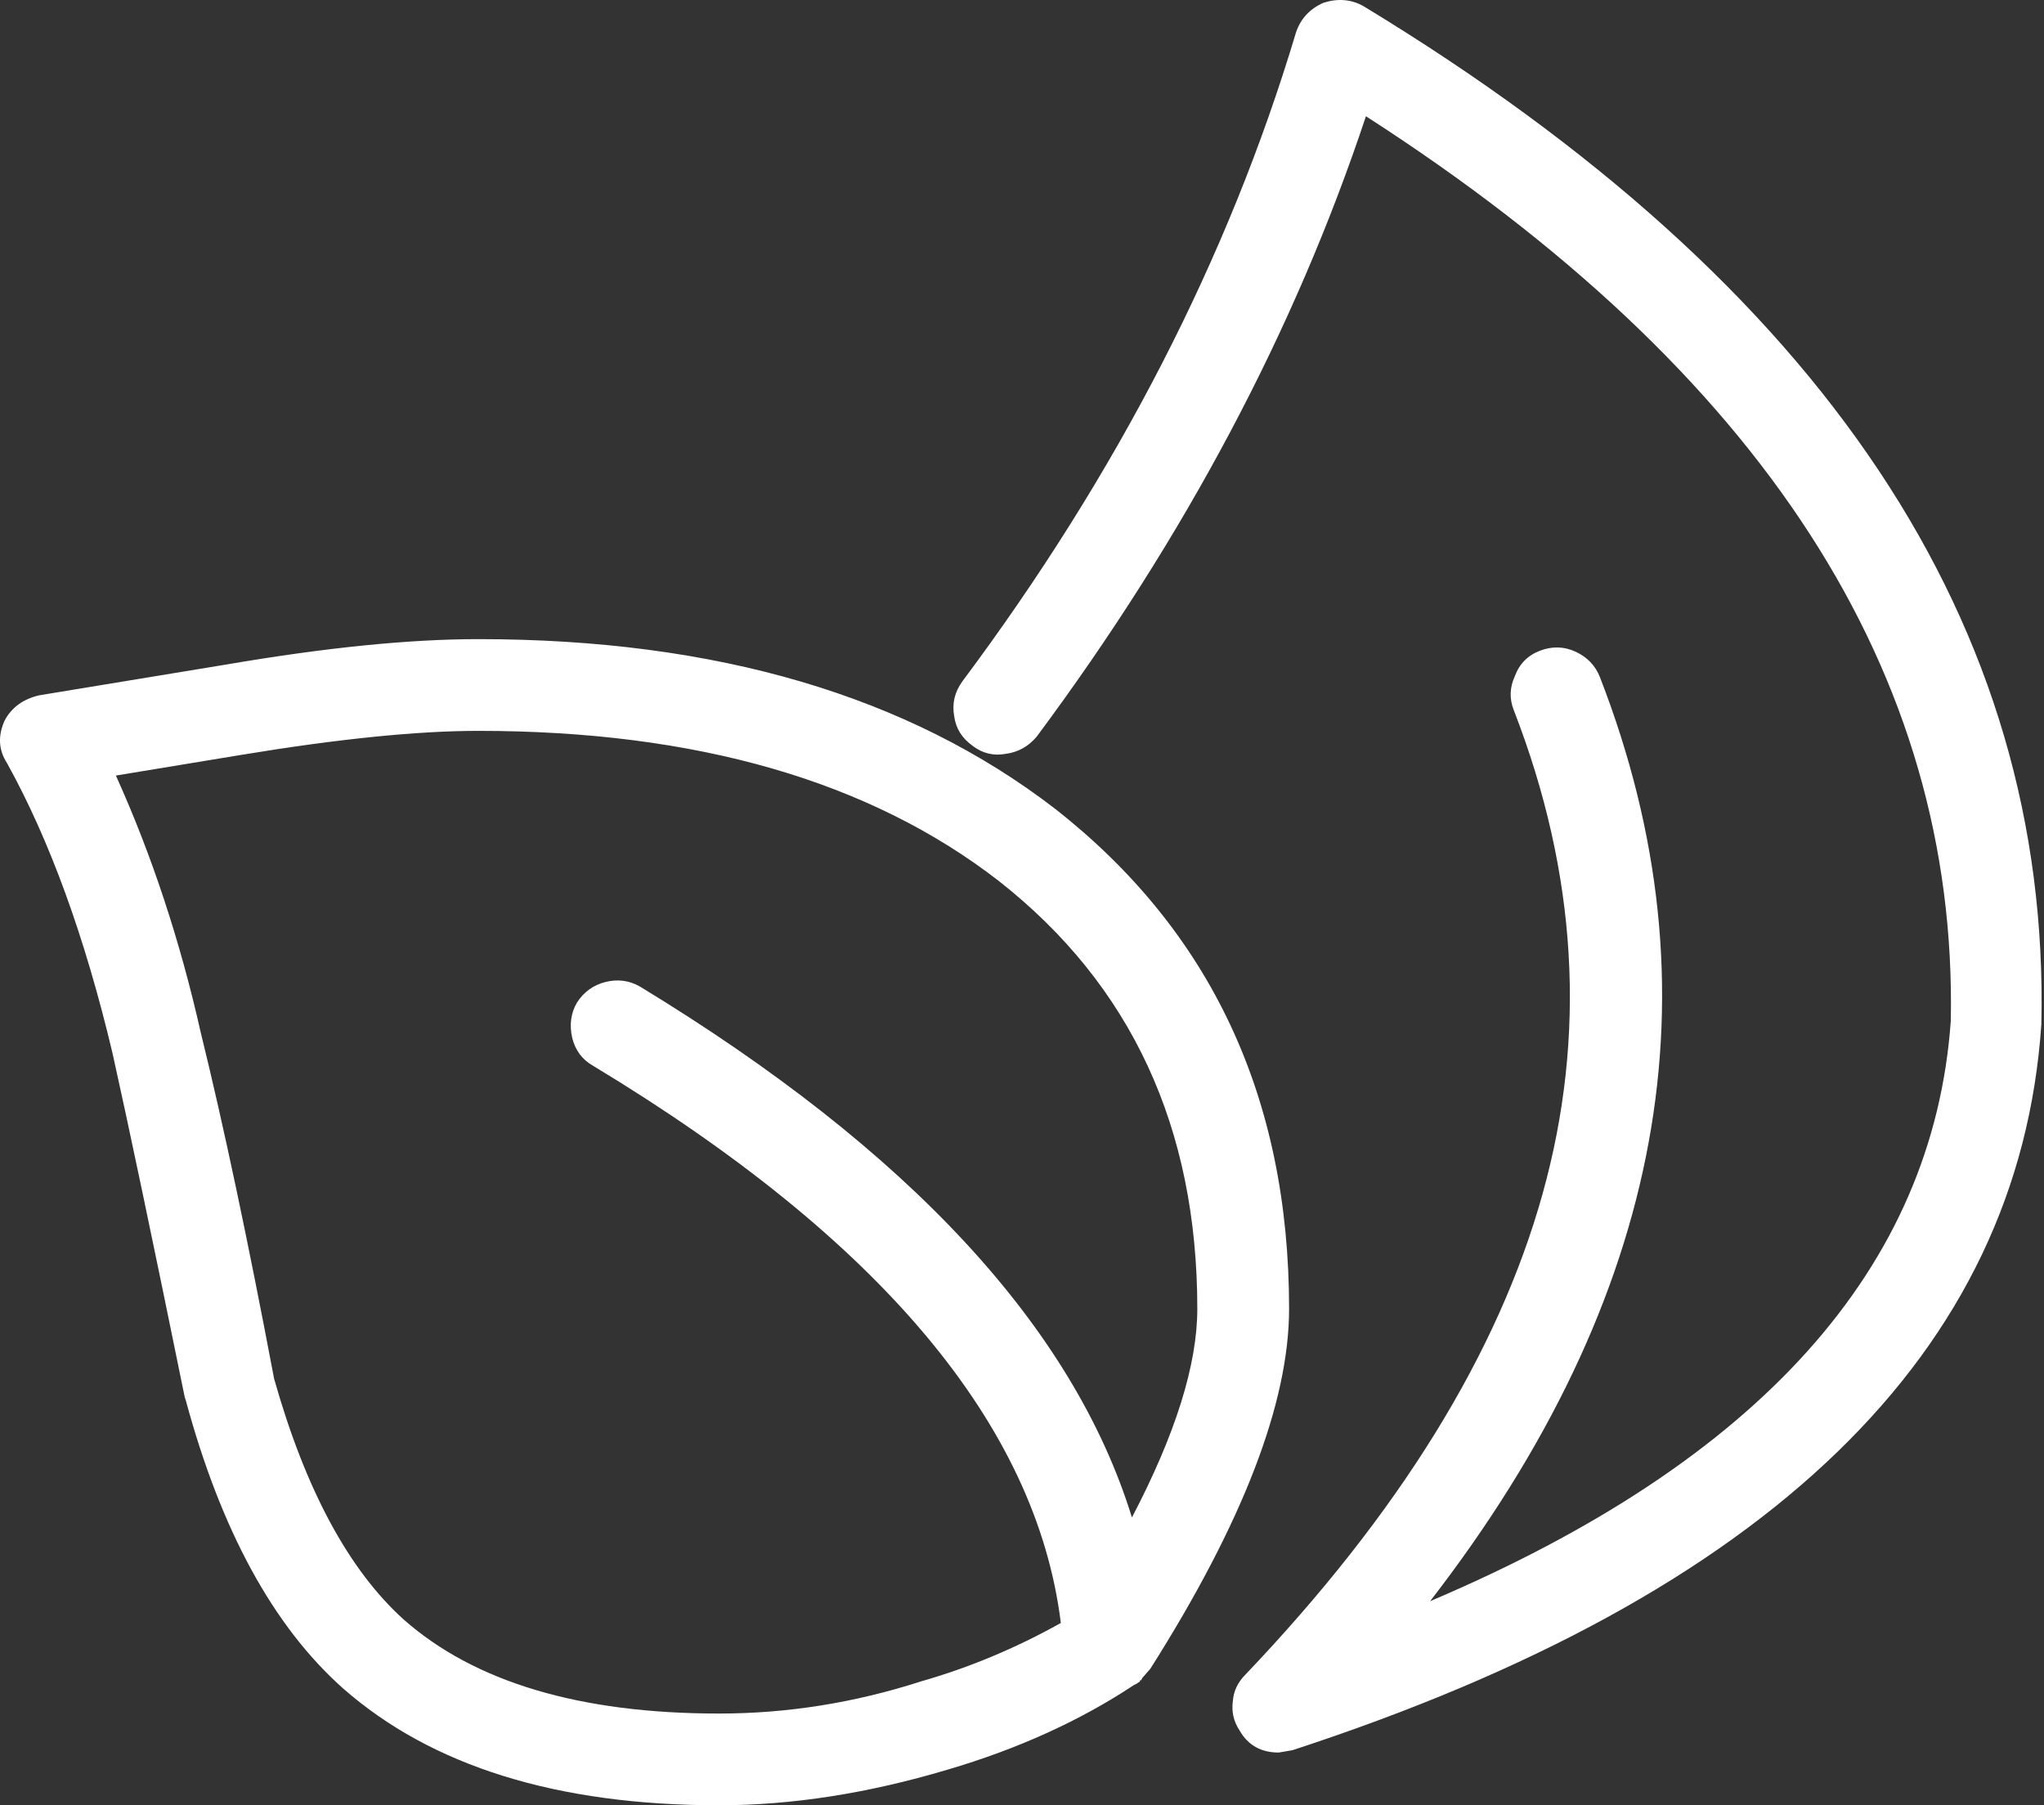 <svg width="60" height="53" viewBox="0 0 60 53" fill="none" xmlns="http://www.w3.org/2000/svg">
<rect x="0" y="0" width="60" height="53" fill="#333333" stroke="none"/>
<path fill-rule="evenodd" clip-rule="evenodd" d="M38.849 0.081C38.445 0.261 38.176 0.552 38.042 0.956C36.066 7.554 32.802 13.905 28.245 20.01C28.021 20.323 27.943 20.66 28.009 21.02C28.054 21.378 28.234 21.67 28.549 21.895C28.841 22.119 29.165 22.198 29.524 22.131C29.883 22.085 30.187 21.917 30.433 21.625C34.787 15.768 38.007 9.697 40.096 3.413C51.743 10.909 57.466 19.763 57.264 29.974C56.747 37.223 51.653 42.901 41.98 47.008C48.871 38.099 50.532 29.054 46.963 19.876C46.829 19.539 46.592 19.292 46.255 19.135C45.918 18.978 45.571 18.967 45.212 19.101C44.853 19.236 44.606 19.483 44.471 19.842C44.314 20.179 44.303 20.515 44.437 20.852C46.301 25.654 46.581 30.39 45.279 35.057C43.977 39.726 41.071 44.427 36.56 49.162C36.336 49.387 36.212 49.645 36.19 49.937C36.145 50.251 36.212 50.542 36.392 50.812C36.638 51.239 37.02 51.452 37.536 51.452L37.94 51.383C51.945 46.805 59.272 39.702 59.922 30.075C60.192 18.36 53.561 8.396 40.026 0.182C39.668 -0.02 39.276 -0.054 38.849 0.081ZM7.071 22.164C9.92 21.693 12.245 21.457 14.04 21.457C20.436 21.457 25.53 22.927 29.323 25.867C33.206 28.919 35.146 33.105 35.146 38.423C35.146 40.062 34.507 42.104 33.227 44.55C31.5 38.962 26.685 33.767 18.786 28.964C18.472 28.784 18.135 28.74 17.776 28.829C17.417 28.92 17.136 29.122 16.935 29.436C16.754 29.75 16.71 30.097 16.799 30.479C16.89 30.838 17.091 31.108 17.405 31.287C25.843 36.381 30.422 41.835 31.14 47.648C29.816 48.389 28.447 48.96 27.033 49.364C25.081 49.993 23.105 50.307 21.108 50.307C17.023 50.307 13.937 49.387 11.85 47.547C10.234 46.087 8.966 43.731 8.046 40.477C7.283 36.438 6.566 33.049 5.892 30.31C5.286 27.617 4.456 25.104 3.402 22.769L7.071 22.164ZM1.146 20.414C0.675 20.526 0.338 20.773 0.136 21.154C-0.066 21.603 -0.043 22.018 0.204 22.4C1.46 24.667 2.492 27.505 3.302 30.917C3.772 33.026 4.48 36.392 5.422 41.016L5.455 41.116C6.487 44.931 8.025 47.748 10.067 49.566C12.671 51.855 16.352 53 21.109 53C23.242 53 25.474 52.652 27.809 51.956C29.873 51.35 31.702 50.52 33.294 49.465L33.363 49.432L33.463 49.364V49.33H33.497L33.531 49.263L33.767 48.993C36.482 44.707 37.84 41.183 37.84 38.423C37.84 32.23 35.552 27.337 30.973 23.746C26.664 20.425 21.02 18.764 14.04 18.764C12.02 18.764 9.563 19.011 6.669 19.505L1.146 20.414Z" fill="white"/>
</svg>
